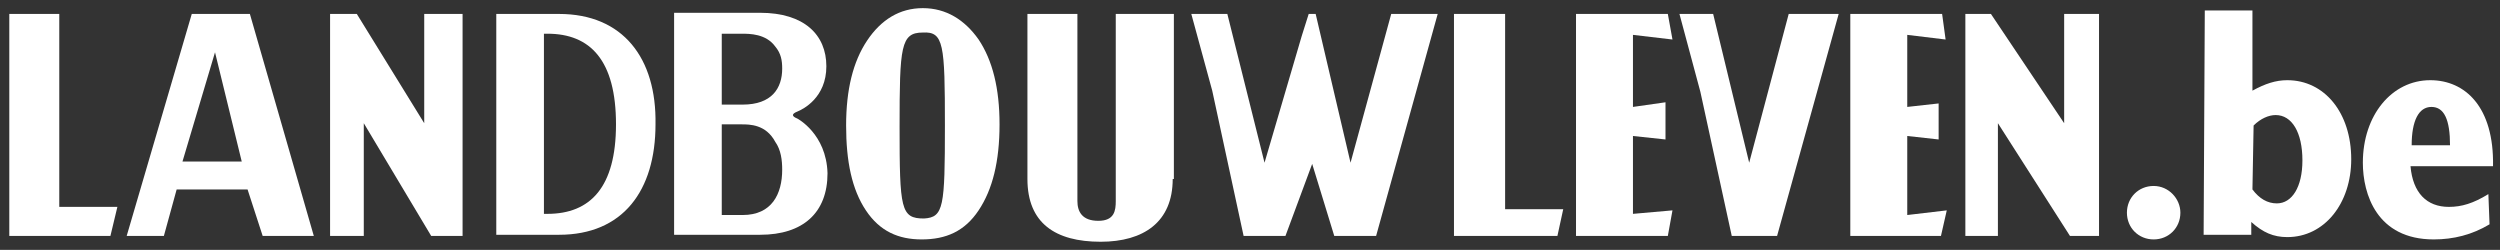<?xml version="1.0" encoding="utf-8"?>
<!-- Generator: Adobe Illustrator 19.2.1, SVG Export Plug-In . SVG Version: 6.00 Build 0)  -->
<svg version="1.1" id="Calque_1" xmlns="http://www.w3.org/2000/svg" xmlns:xlink="http://www.w3.org/1999/xlink" x="0px" y="0px"
	 width="215.1px" height="21.5px" viewBox="0 0 215.1 21.5" style="enable-background:new 0 0 215.1 21.5;" xml:space="preserve">
<rect x="0" y="0" width="215.1" height="21.5" fill="#333333" stroke="none"/>
<style type="text/css">
	.st0{fill:#FFFFFF;}
</style>
<g>
	<path class="st0" d="M187.6,18.3c0,1.3-1,2.3-2.3,2.3s-2.3-1-2.3-2.3c0-1.3,1-2.3,2.3-2.3S187.6,17.1,187.6,18.3z"/>
	<path class="st0" d="M189.7,0.9h4.1v6.9c1.1-0.6,2-0.9,3-0.9c3.2,0,5.5,2.8,5.5,6.8c0,3.8-2.3,6.7-5.5,6.7c-1.2,0-2.1-0.4-3.1-1.3
		v1.1h-4.1L189.7,0.9L189.7,0.9z M193.8,16.3c0.6,0.8,1.3,1.2,2.1,1.2c1.3,0,2.2-1.4,2.2-3.7c0-2.4-0.9-3.9-2.3-3.9
		c-0.6,0-1.3,0.3-1.9,0.9L193.8,16.3L193.8,16.3z"/>
	<path class="st0" d="M214.2,19.3c-1.5,0.9-3.1,1.3-4.8,1.3c-4.9,0-6.1-3.9-6.1-6.6c0-4.1,2.5-7.1,5.8-7.1c3,0,5.5,2.3,5.4,7.4h-7.1
		c0.2,2.3,1.4,3.5,3.3,3.5c1.1,0,2.1-0.3,3.4-1.1L214.2,19.3L214.2,19.3z M210.8,12.5c0-2.2-0.5-3.3-1.6-3.3c-1.1,0-1.7,1.2-1.7,3.3
		H210.8z"/>
</g>
<g>
	<g>
		<polygon class="st0" points="0.8,1.2 0.8,20.3 9.5,20.3 10.1,17.8 5.1,17.8 5.1,1.2 		"/>
		<g>
			<path class="st0" d="M21.5,1.2h-5l-5.6,19.1h3.2l1.1-4h6.1l1.3,4h4.4L21.5,1.2z M15.7,13.9l2.8-9.4l2.3,9.4H15.7z"/>
		</g>
		<polygon class="st0" points="30.7,1.2 36.5,10.6 36.5,1.2 39.8,1.2 39.8,20.3 37.1,20.3 31.3,10.6 31.3,20.3 28.4,20.3 28.4,1.2 
					"/>
		<g>
			<path class="st0" d="M68.6,10.2c-0.5-0.2-0.5-0.4,0-0.6c0.5-0.2,2.5-1.2,2.5-3.9c0-2.7-1.9-4.6-5.7-4.6c-3.3,0-7.4,0-7.4,0v19.1
				c0,0,3.2,0,7.4,0c3.7,0,5.8-1.9,5.8-5.3C71.1,11.5,68.6,10.2,68.6,10.2z M63.9,18.5h-1.8l0-7.8h1.7c0.7,0,2.1,0,2.9,1.5
				c0.5,0.7,0.6,1.6,0.6,2.4C67.3,16.7,66.4,18.5,63.9,18.5z M63.9,9h-1.8V2.9h1.7c0.7,0,2.1,0,2.9,1.1c0.5,0.6,0.6,1.2,0.6,1.9
				C67.3,7.6,66.4,9,63.9,9z"/>
		</g>
		<g>
			<path class="st0" d="M48.1,1.2h-5.4v9.5v9.5h5.4c5.5,0,8.3-3.8,8.3-9.5C56.5,5,53.6,1.2,48.1,1.2z M47.1,18.4c-0.2,0-0.3,0-0.3,0
				V2.9h0.3c3.7,0,5.9,2.3,5.9,7.8C53,16.1,50.8,18.4,47.1,18.4z"/>
		</g>
		<polygon class="st0" points="171.3,1.2 177.6,10.6 177.6,1.2 180.6,1.2 180.6,20.3 178.1,20.3 171.9,10.6 171.9,20.3 169.1,20.3 
			169.1,1.2 		"/>
		<g>
			<path class="st0" d="M74.5,18.1c-1.2-1.8-1.7-4.2-1.7-7.3c0-3.1,0.6-5.5,1.8-7.3c1.2-1.8,2.8-2.8,4.8-2.8c2,0,3.6,1,4.8,2.7
				c1.2,1.8,1.8,4.2,1.8,7.3c0,3.2-0.6,5.6-1.8,7.4c-1.2,1.8-2.8,2.5-4.9,2.5C77.3,20.6,75.7,19.9,74.5,18.1z M81.3,10.8
				c0-7-0.1-8.1-1.9-8c-1.9,0-2,1.2-2,8.1c0,7.1,0.1,7.9,2.1,7.9C81.2,18.7,81.3,17.8,81.3,10.8z"/>
		</g>
		<g>
			<path class="st0" d="M100.9,15.4c0,3.7-2.5,5.4-6.2,5.4c-3.9,0-6.3-1.6-6.3-5.4V1.2h4.3v16.1c0,0.9,0.4,1.7,1.8,1.7
				c1.4,0,1.5-0.9,1.5-1.7V1.2h5V15.4z"/>
		</g>
		<polygon class="st0" points="112.6,1.2 112,3.1 108.8,14 105.6,1.2 102.5,1.2 104.3,7.8 107,20.3 110.6,20.3 112.9,14.1 
			114.8,20.3 118.4,20.3 123.7,1.2 119.7,1.2 116.2,14 114.3,5.9 113.2,1.2 		"/>
		<polygon class="st0" points="125.1,1.2 125.1,20.3 134,20.3 134.5,18 129.5,18 129.5,1.2 		"/>
		<polygon class="st0" points="135.6,1.2 143.5,1.2 143.9,3.4 140.5,3 140.5,9.2 143.3,8.8 143.3,12 140.5,11.7 140.5,18.4 
			143.9,18.1 143.5,20.3 135.6,20.3 		"/>
		<polygon class="st0" points="159.2,1.2 167.1,1.2 167.4,3.4 164.1,3 164.1,9.2 166.8,8.9 166.8,12 164.1,11.7 164.1,18.5 
			167.5,18.1 167,20.3 159.2,20.3 		"/>
		<polygon class="st0" points="153.9,1.2 150.5,14 147.4,1.2 144.5,1.2 146.3,7.9 149,20.3 152.9,20.3 158.2,1.2 		"/>
		<path class="st0" d="M67.2,12.6"/>
	</g>
</g>
</svg>
